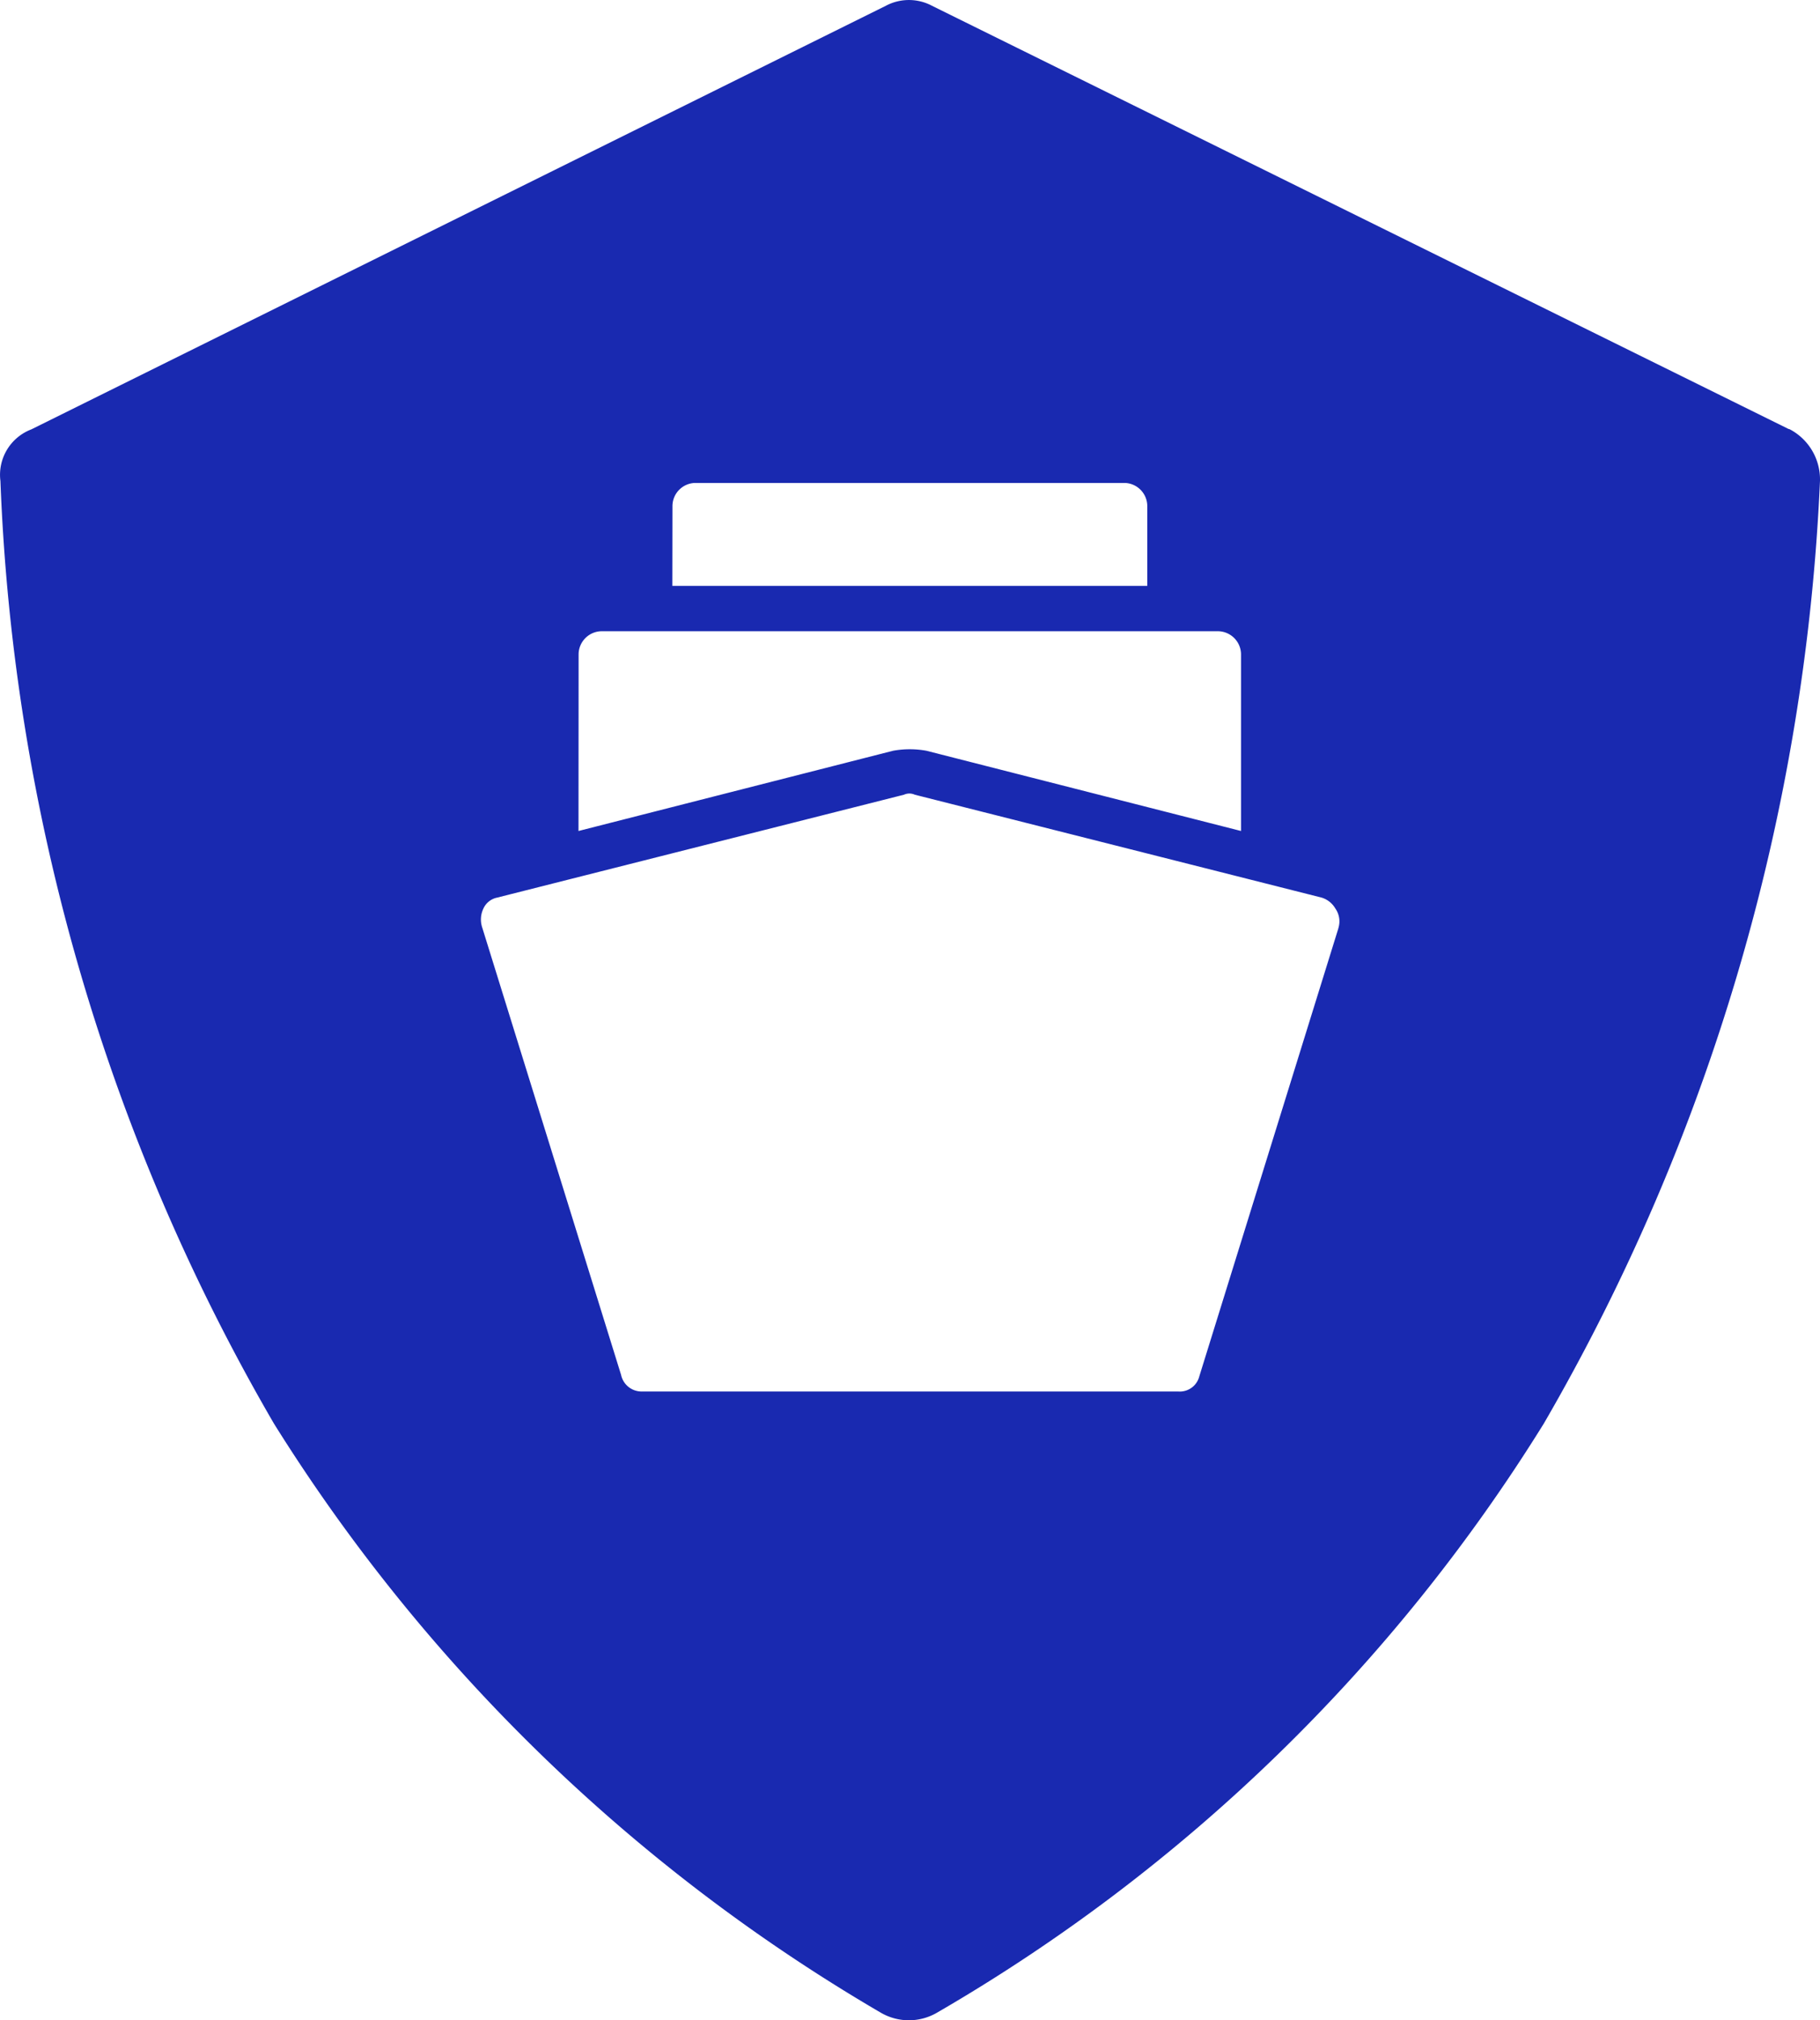 <svg xmlns="http://www.w3.org/2000/svg" xmlns:xlink="http://www.w3.org/1999/xlink" width="100%" viewBox="0 0 33.723 37.411">
      <path id="Path_266" data-name="Path 266" d="M33.149,7.948v0L17.271.108a.911.911,0,0,0-.859,0L.581,7.951a.9.9,0,0,0-.573.957A37.532,37.532,0,0,0,5.075,26.36a32.673,32.673,0,0,0,11.24,10.907,1.035,1.035,0,0,0,1.052,0A32.258,32.258,0,0,0,28.606,26.36,38.119,38.119,0,0,0,33.723,8.9a1.049,1.049,0,0,0-.573-.957m-20.69,1.42a.43.43,0,0,1,.42-.42H20.84a.43.43,0,0,1,.418.42v1.486h-8.8Zm-1.739,2.746a.431.431,0,0,1,.42-.42H22.575a.431.431,0,0,1,.42.42v3.279l-5.83-1.486a1.728,1.728,0,0,0-.616,0l-5.83,1.486ZM24.8,17.187h0l-2.578,8.3a.373.373,0,0,1-.392.28H11.9a.388.388,0,0,1-.392-.308l-2.578-8.3a.469.469,0,0,1,.028-.337.357.357,0,0,1,.252-.2l7.54-1.906a.24.24,0,0,1,.2,0l7.54,1.906a.444.444,0,0,1,.252.2.414.414,0,0,1,.057.364" transform="translate(0 0)" fill="#1929b0"></path>
</svg>
